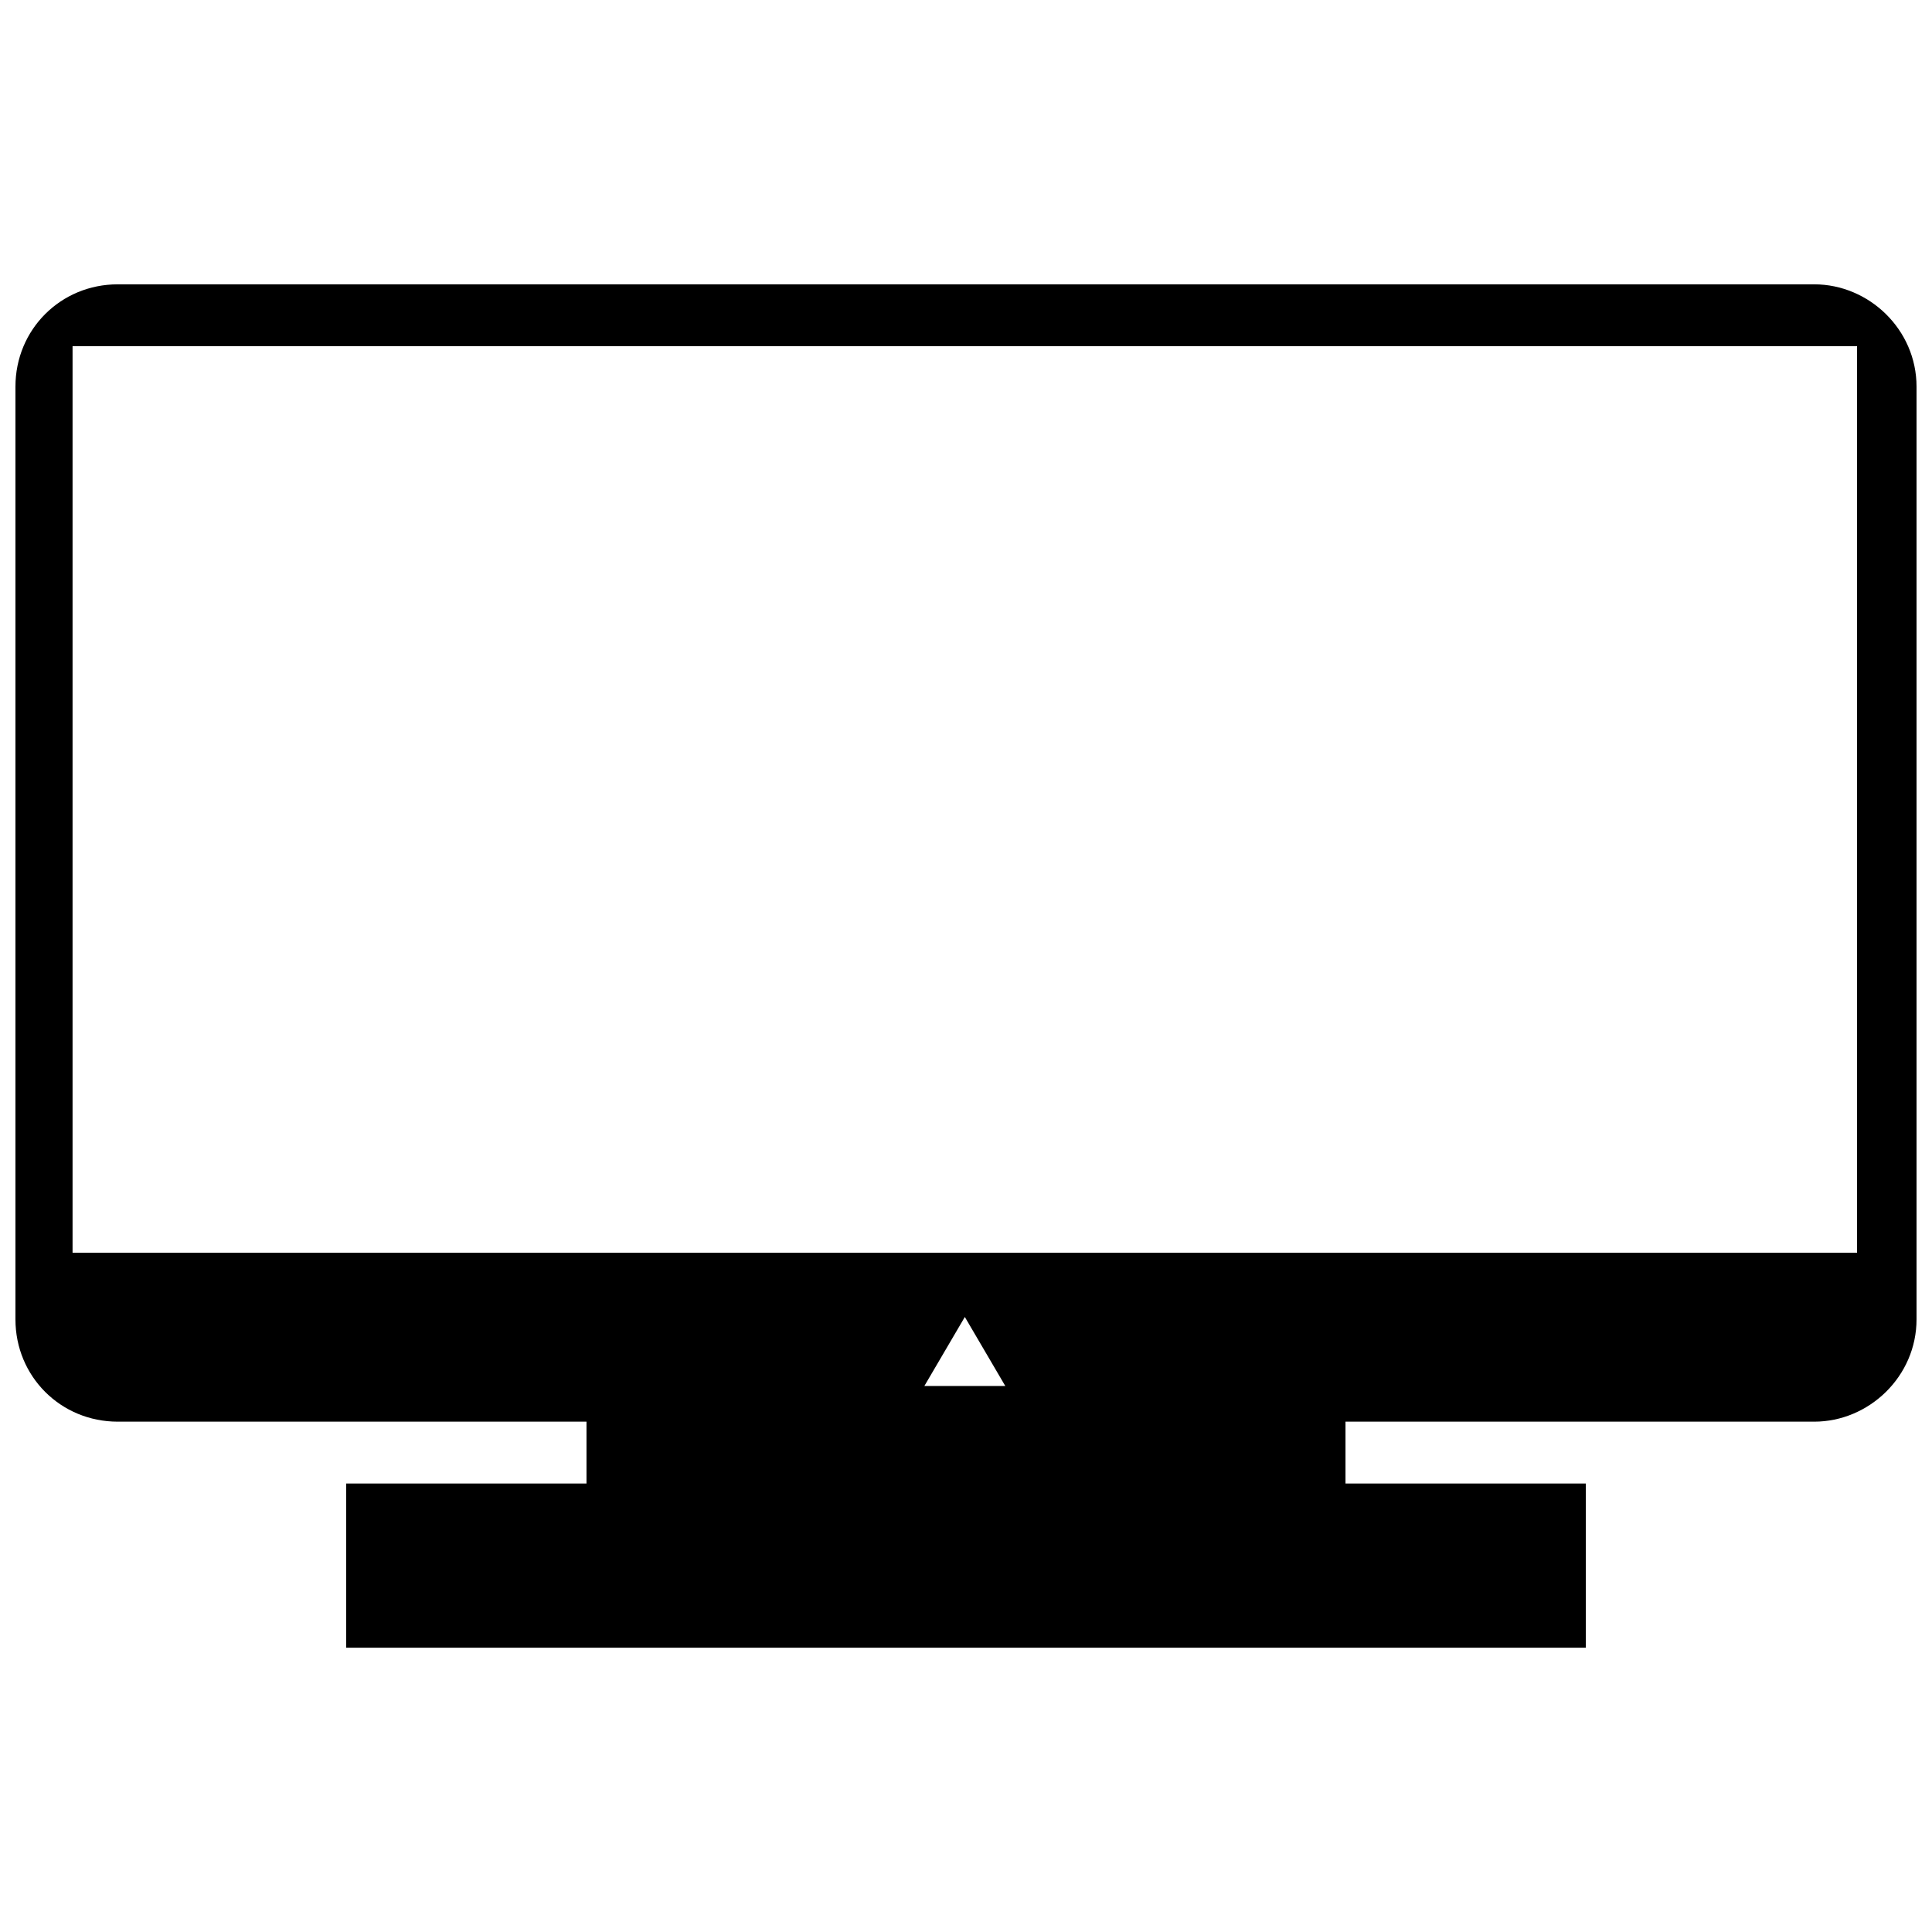 <?xml version="1.0" encoding="UTF-8"?>
<!-- The Best Svg Icon site in the world: iconSvg.co, Visit us! https://iconsvg.co -->
<svg width="800px" height="800px" version="1.1" viewBox="144 144 512 512" xmlns="http://www.w3.org/2000/svg">
 <defs>
  <clipPath id="a">
   <path d="m148.09 219h503.81v362h-503.81z"/>
  </clipPath>
 </defs>
 <g clip-path="url(#a)">
  <path d="m175.21 219.35h449.58c14.504 0 27.113 11.98 27.113 27.113v247.18c0 15.133-12.609 27.113-27.113 27.113h-124.22v16.395h63.688v43.508h-328.52v-43.508h63.688v-16.395h-124.22c-15.133 0-27.113-11.98-27.113-27.113v-247.18c0-15.133 11.98-27.113 27.113-27.113zm224.48 273.66-10.719 18.285h21.438zm-236.46-257.27h472.91v240.24h-472.91z" fill-rule="evenodd"/>
 </g>
</svg>
